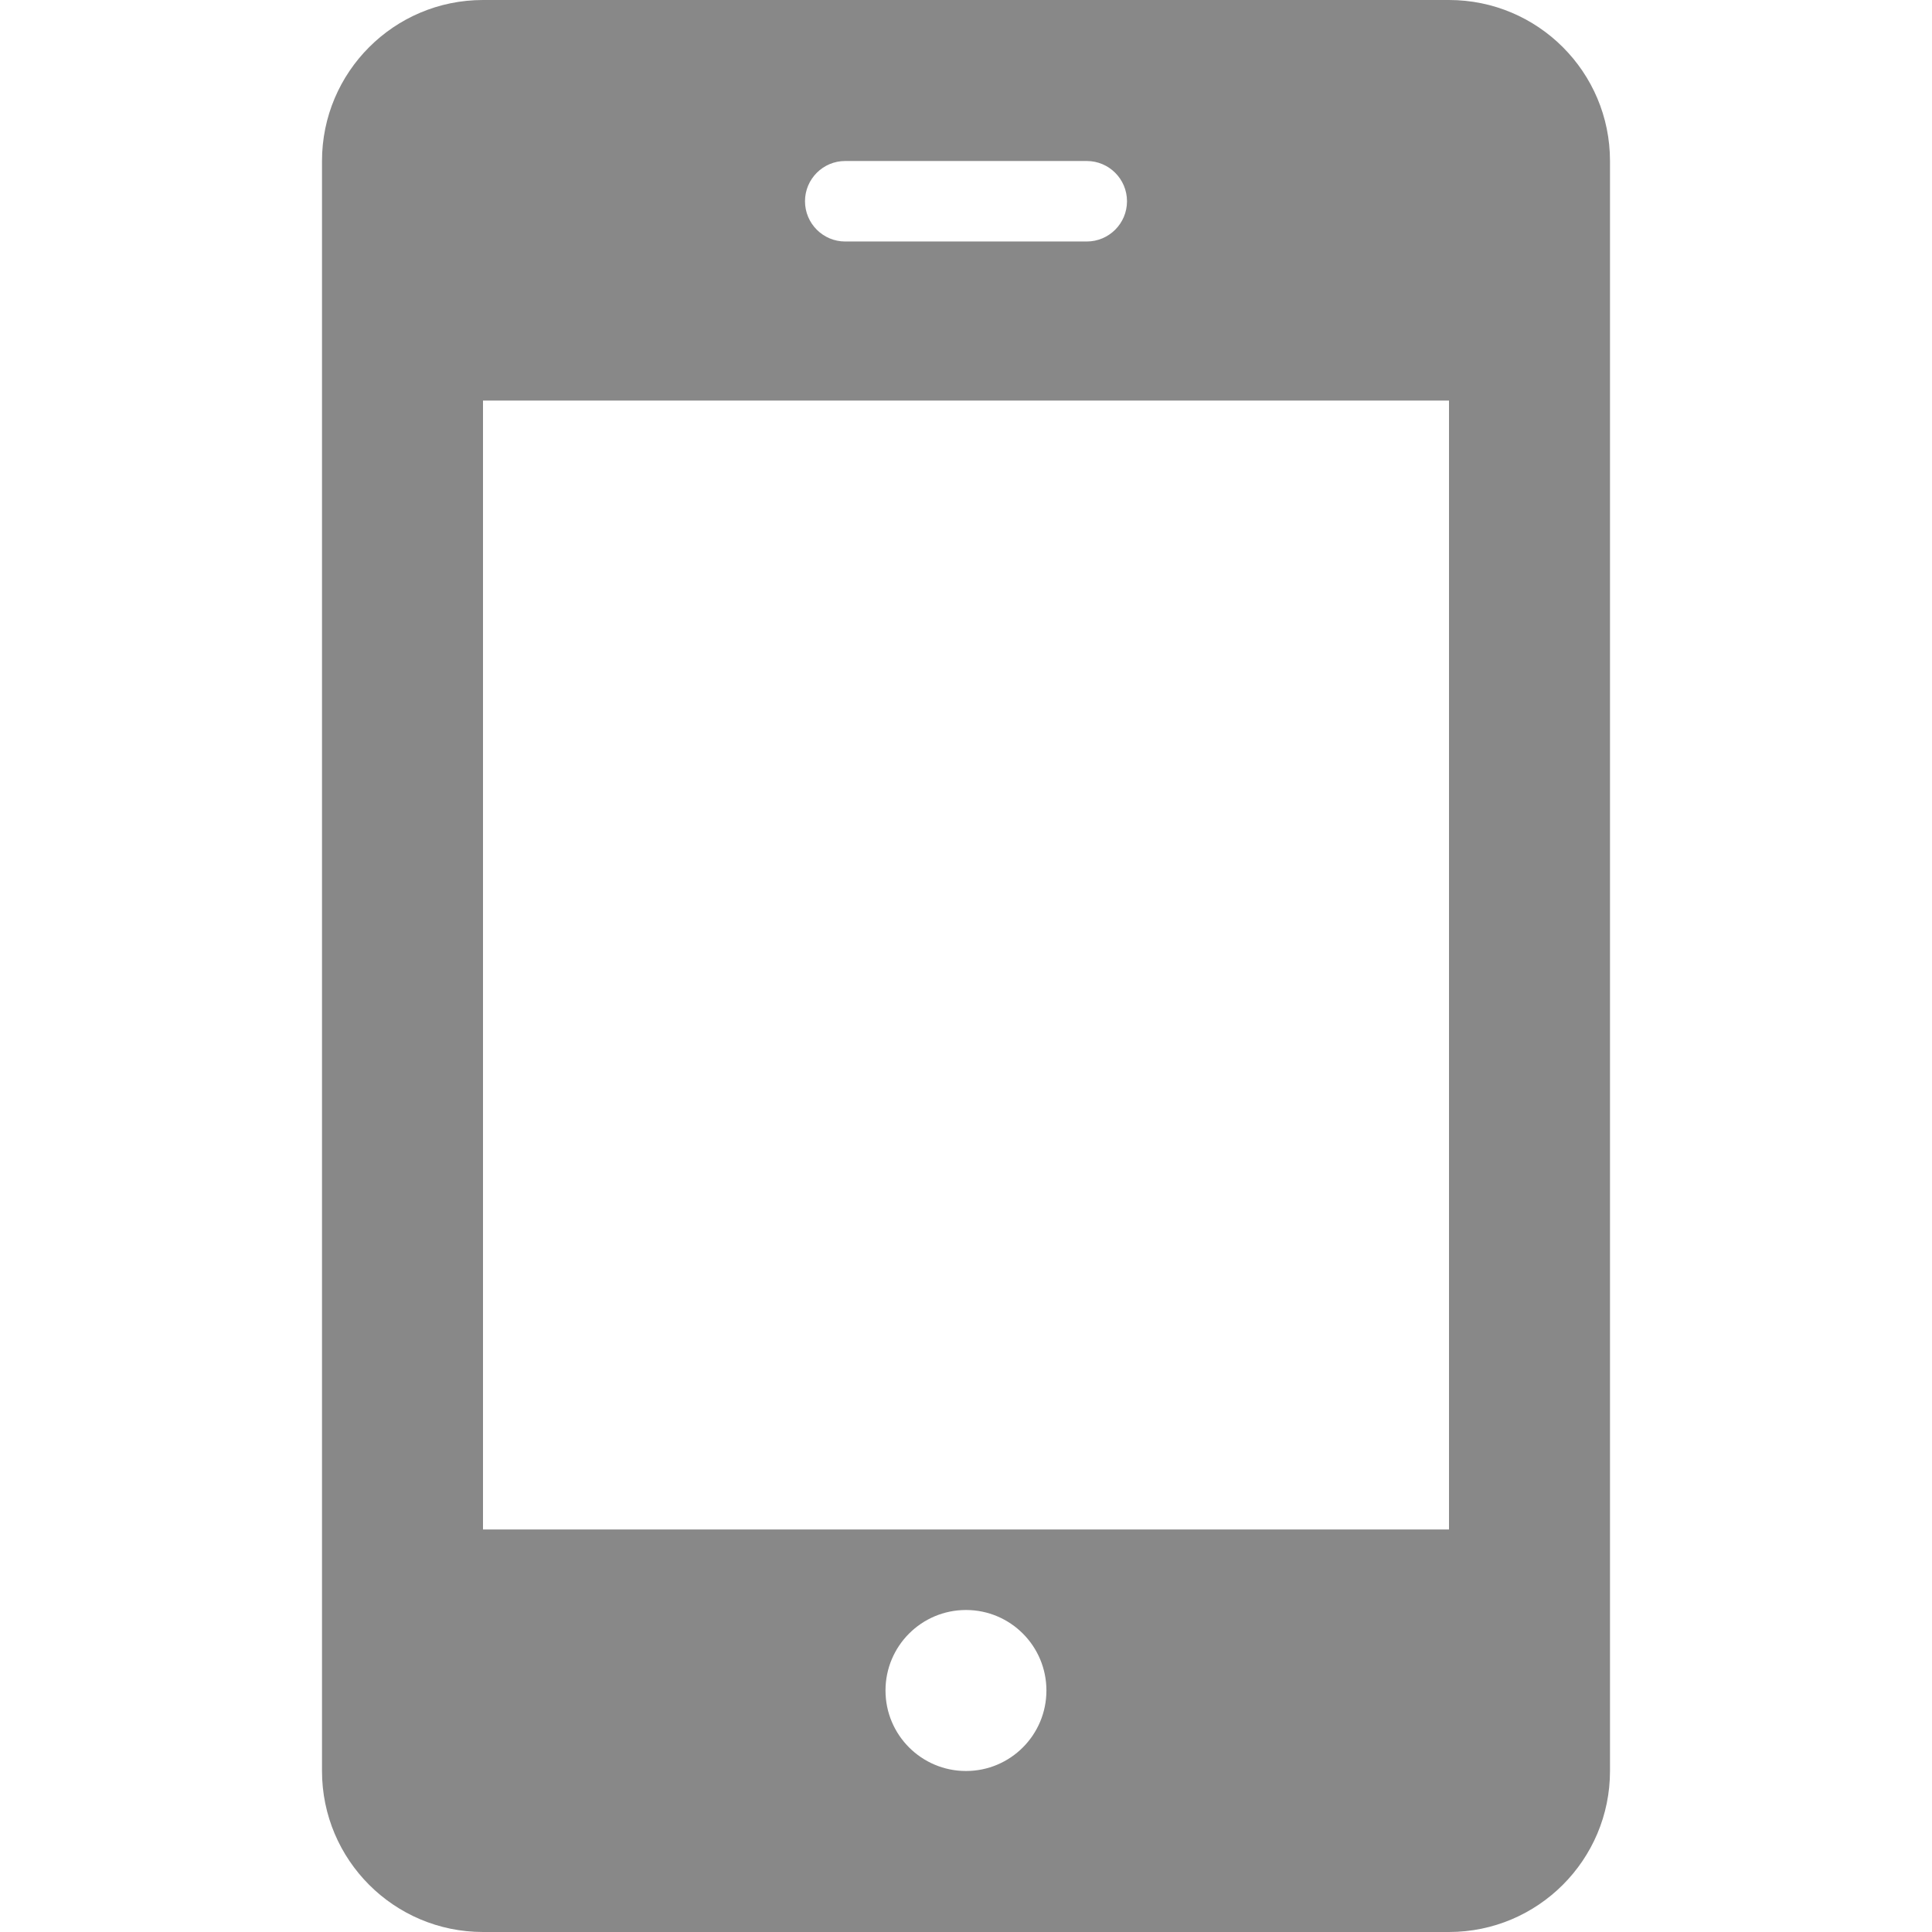 <svg xmlns="http://www.w3.org/2000/svg" width="24" height="24" viewBox="0 0 24 24" fill="#888"><path d="M20 2c0-1.105-.896-2-2-2h-12c-1.105 0-2 .896-2 2v20c0 1.104.895 2 2 2h12c1.104 0 2-.896 2-2v-20zm-9.501 0h3.001c.276 0 .5.224.5.5s-.224.5-.5.5h-3.001c-.275 0-.499-.224-.499-.5s.224-.5.499-.5zm1.501 20c-.553 0-1-.448-1-1s.447-1 1-1c.552 0 .999.448.999 1s-.447 1-.999 1zm6-3h-12v-14.024h12v14.024z"/></svg>